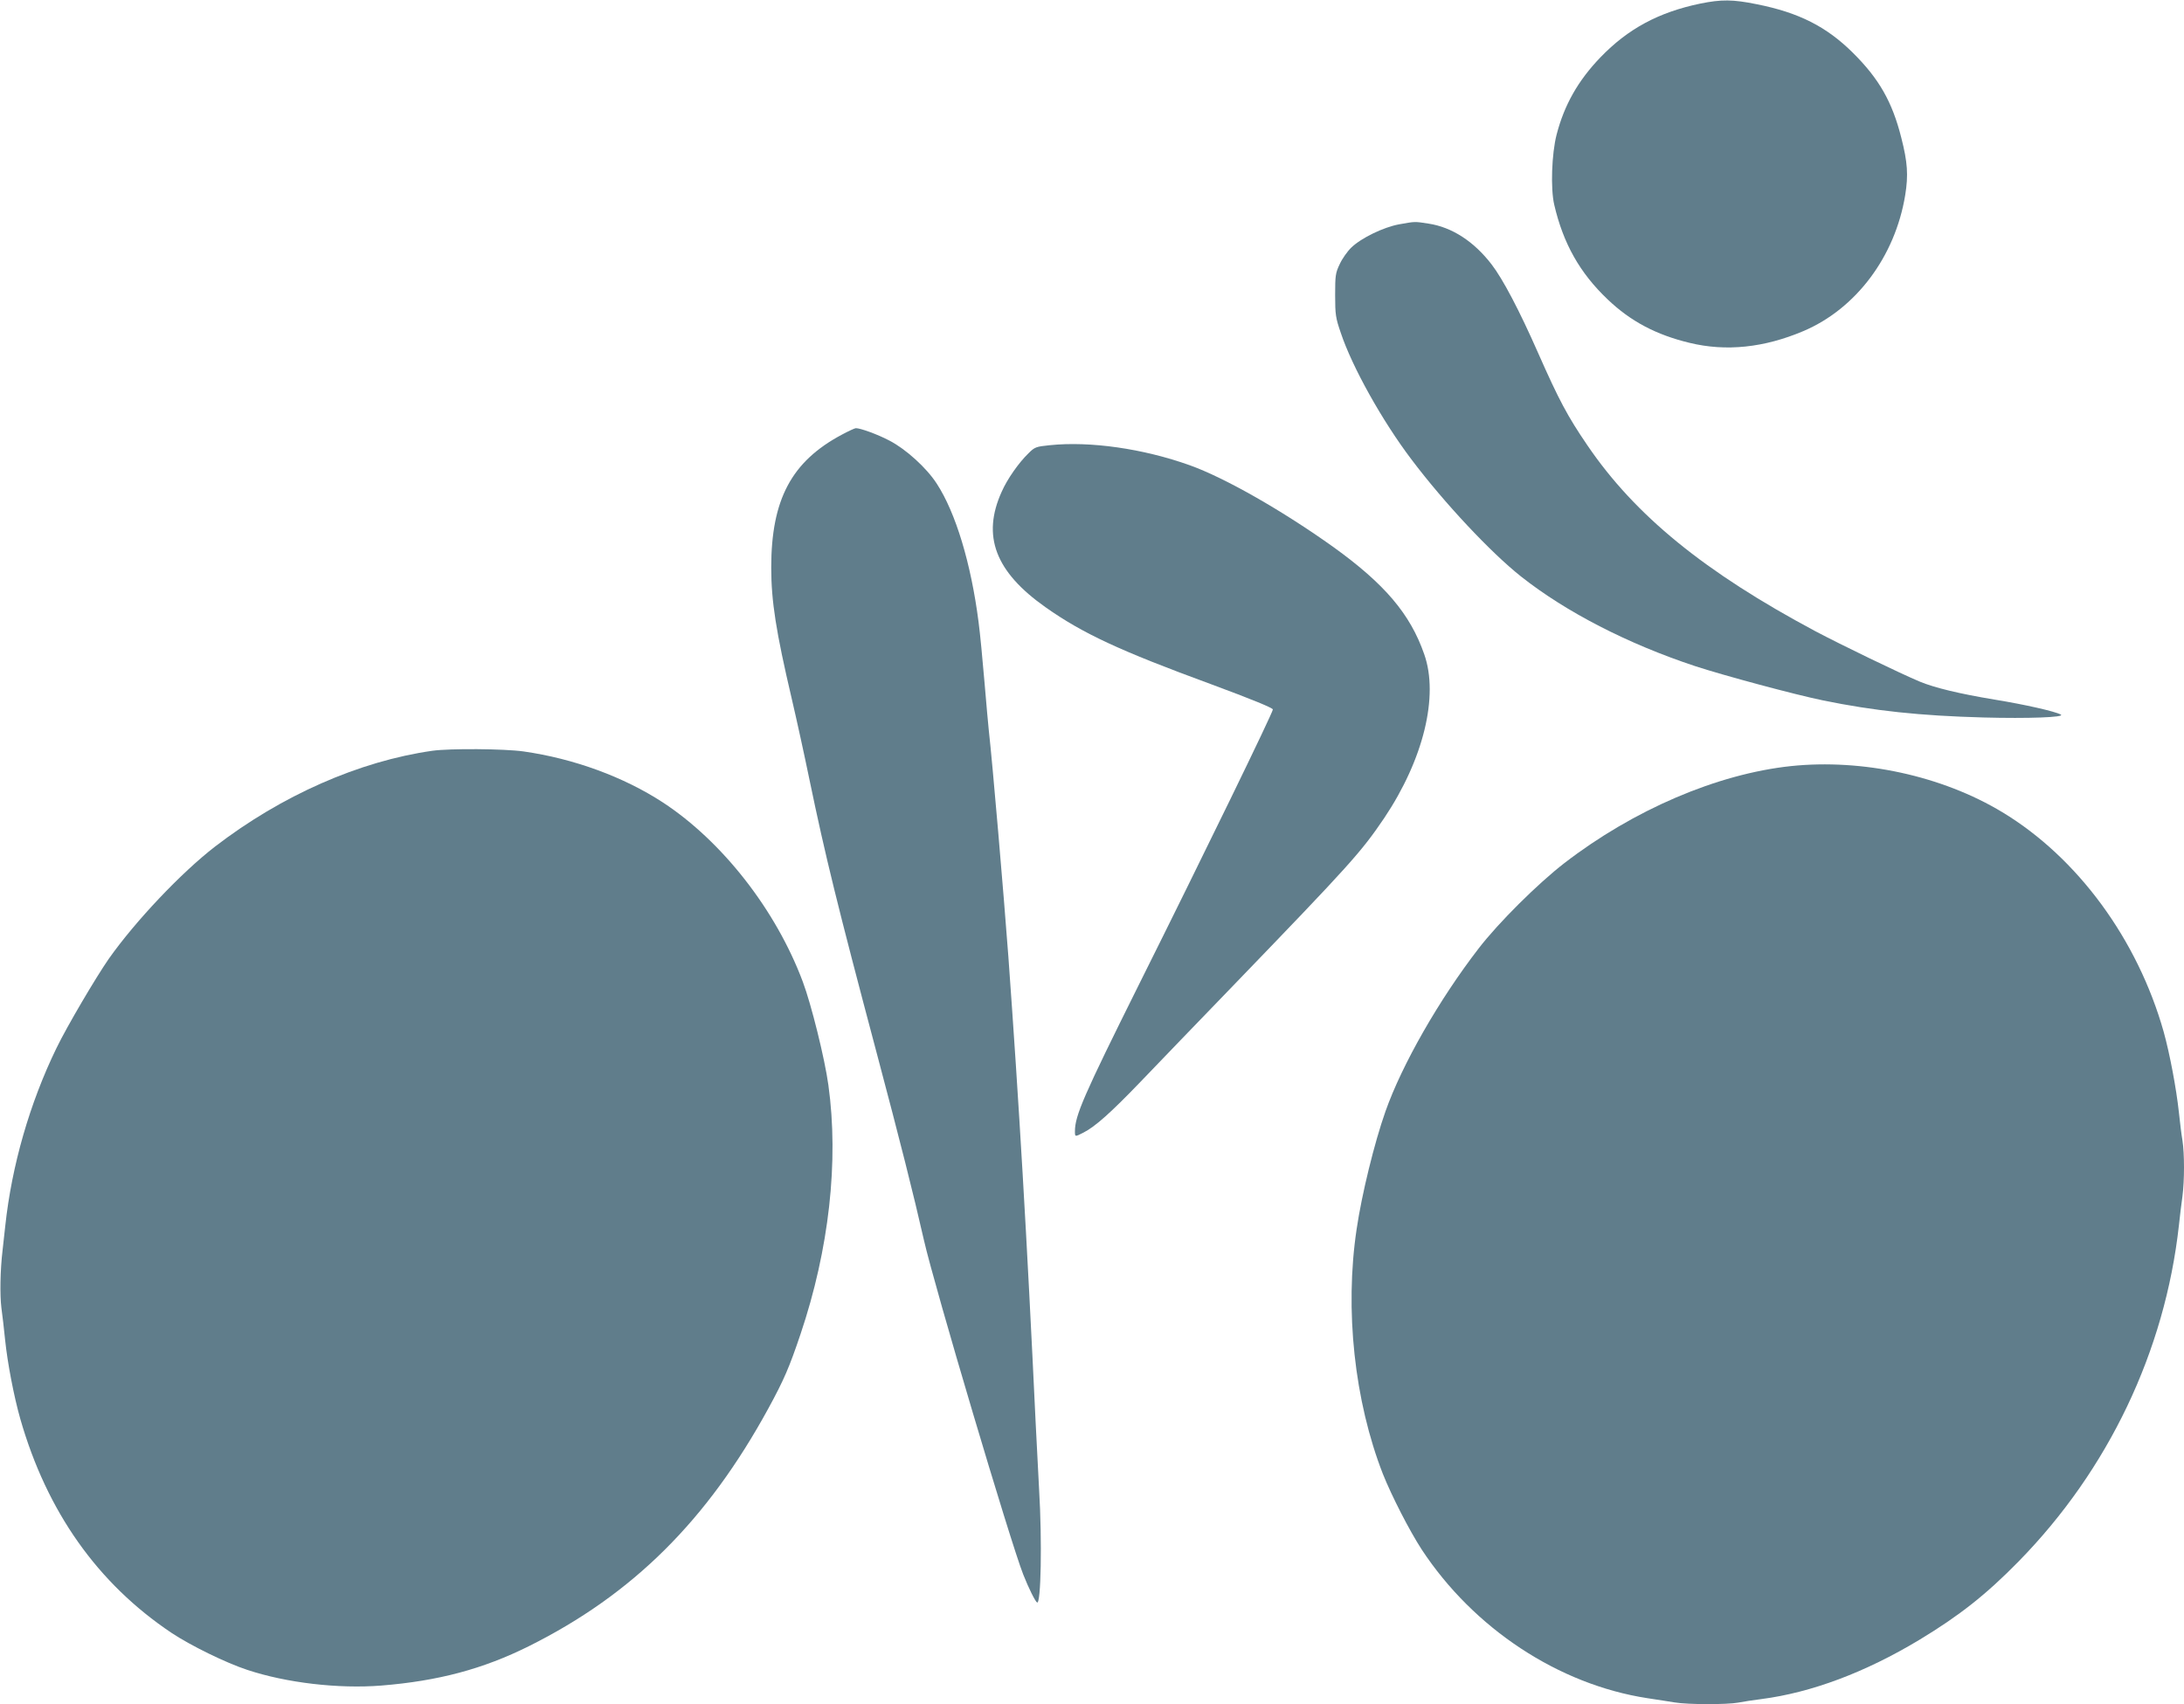 <?xml version="1.0" standalone="no"?>
<!DOCTYPE svg PUBLIC "-//W3C//DTD SVG 20010904//EN"
 "http://www.w3.org/TR/2001/REC-SVG-20010904/DTD/svg10.dtd">
<svg version="1.0" xmlns="http://www.w3.org/2000/svg"
 width="1280pt" height="999pt" viewBox="0 0 1280 999"
 preserveAspectRatio="xMidYMid meet">
<g transform="translate(0,999) scale(0.1,-0.1)"
fill="#607d8b" stroke="none">
<path d="M9965 9969 c-245 -51 -424 -148 -585 -315 -131 -136 -212 -279 -257
-453 -29 -112 -36 -317 -14 -411 53 -228 150 -400 313 -555 135 -129 285 -208
481 -255 214 -52 437 -28 666 69 309 131 538 437 597 797 19 117 14 193 -23
337 -53 210 -130 345 -283 497 -155 154 -317 236 -563 285 -142 29 -208 29
-332 4z"/>
<path d="M8200 8675 c-92 -17 -222 -80 -280 -136 -23 -22 -54 -66 -68 -97 -25
-52 -27 -67 -27 -182 0 -114 3 -134 33 -221 67 -201 243 -516 414 -742 193
-256 465 -546 643 -687 262 -207 624 -394 1020 -525 168 -55 584 -167 750
-201 297 -61 569 -90 940 -100 261 -7 481 1 453 17 -34 19 -211 59 -389 88
-205 34 -350 69 -437 105 -117 49 -464 217 -613 296 -648 346 -1056 678 -1336
1090 -116 170 -167 266 -288 540 -111 252 -207 434 -273 520 -104 135 -232
218 -369 239 -84 13 -77 13 -173 -4z"/>
<path d="M4934 7442 c-295 -157 -414 -380 -414 -779 0 -197 28 -376 120 -768
27 -115 74 -329 104 -475 93 -448 163 -733 396 -1610 135 -508 214 -821 275
-1090 61 -269 507 -1770 582 -1960 32 -81 70 -157 81 -164 23 -14 30 361 12
662 -5 92 -14 266 -20 387 -52 1103 -98 1878 -160 2735 -28 376 -93 1136 -115
1330 -3 25 -14 151 -25 280 -11 129 -26 289 -35 355 -44 342 -134 640 -245
810 -60 93 -182 203 -277 252 -70 37 -170 73 -197 73 -6 0 -43 -17 -82 -38z"/>
<path d="M6151 7380 c-79 -8 -87 -11 -123 -47 -56 -54 -124 -150 -157 -225
-118 -260 -38 -470 257 -678 217 -153 433 -254 970 -451 235 -87 362 -139 362
-148 0 -19 -401 -843 -787 -1617 -323 -649 -373 -764 -373 -856 0 -33 0 -33
49 -8 69 35 160 116 334 297 94 98 342 356 552 573 679 704 742 774 878 975
229 342 321 714 234 960 -82 236 -232 412 -532 628 -298 213 -636 406 -843
480 -272 97 -583 142 -821 117z"/>
<path d="M2535 5589 c-430 -61 -885 -262 -1275 -562 -198 -153 -466 -436 -622
-657 -77 -111 -245 -396 -307 -524 -157 -323 -262 -689 -300 -1041 -6 -55 -13
-120 -16 -145 -14 -117 -16 -262 -7 -335 6 -44 16 -129 22 -190 14 -135 51
-329 89 -463 156 -544 453 -964 886 -1254 111 -74 319 -176 444 -217 229 -76
534 -112 786 -92 334 27 596 97 865 231 609 304 1045 737 1404 1395 90 165
122 239 188 435 167 496 225 1012 163 1459 -21 154 -100 473 -150 606 -157
420 -472 823 -820 1051 -230 150 -522 257 -817 299 -113 16 -432 18 -533 4z"/>
<path d="M10496 5499 c-432 -46 -922 -256 -1328 -569 -154 -119 -386 -349
-502 -500 -231 -299 -449 -680 -546 -955 -65 -184 -139 -486 -169 -690 -71
-474 -13 -1008 154 -1436 52 -130 155 -331 227 -442 305 -464 803 -792 1323
-872 55 -8 128 -20 161 -25 77 -13 307 -13 371 -1 26 5 89 15 138 21 291 38
607 156 924 347 235 142 392 266 582 460 526 537 857 1232 939 1968 6 55 15
133 21 173 12 93 12 248 0 326 -6 34 -15 108 -21 166 -15 139 -53 341 -89 471
-153 542 -505 1022 -946 1288 -353 213 -819 314 -1239 270z"/>
</g>
</svg>

